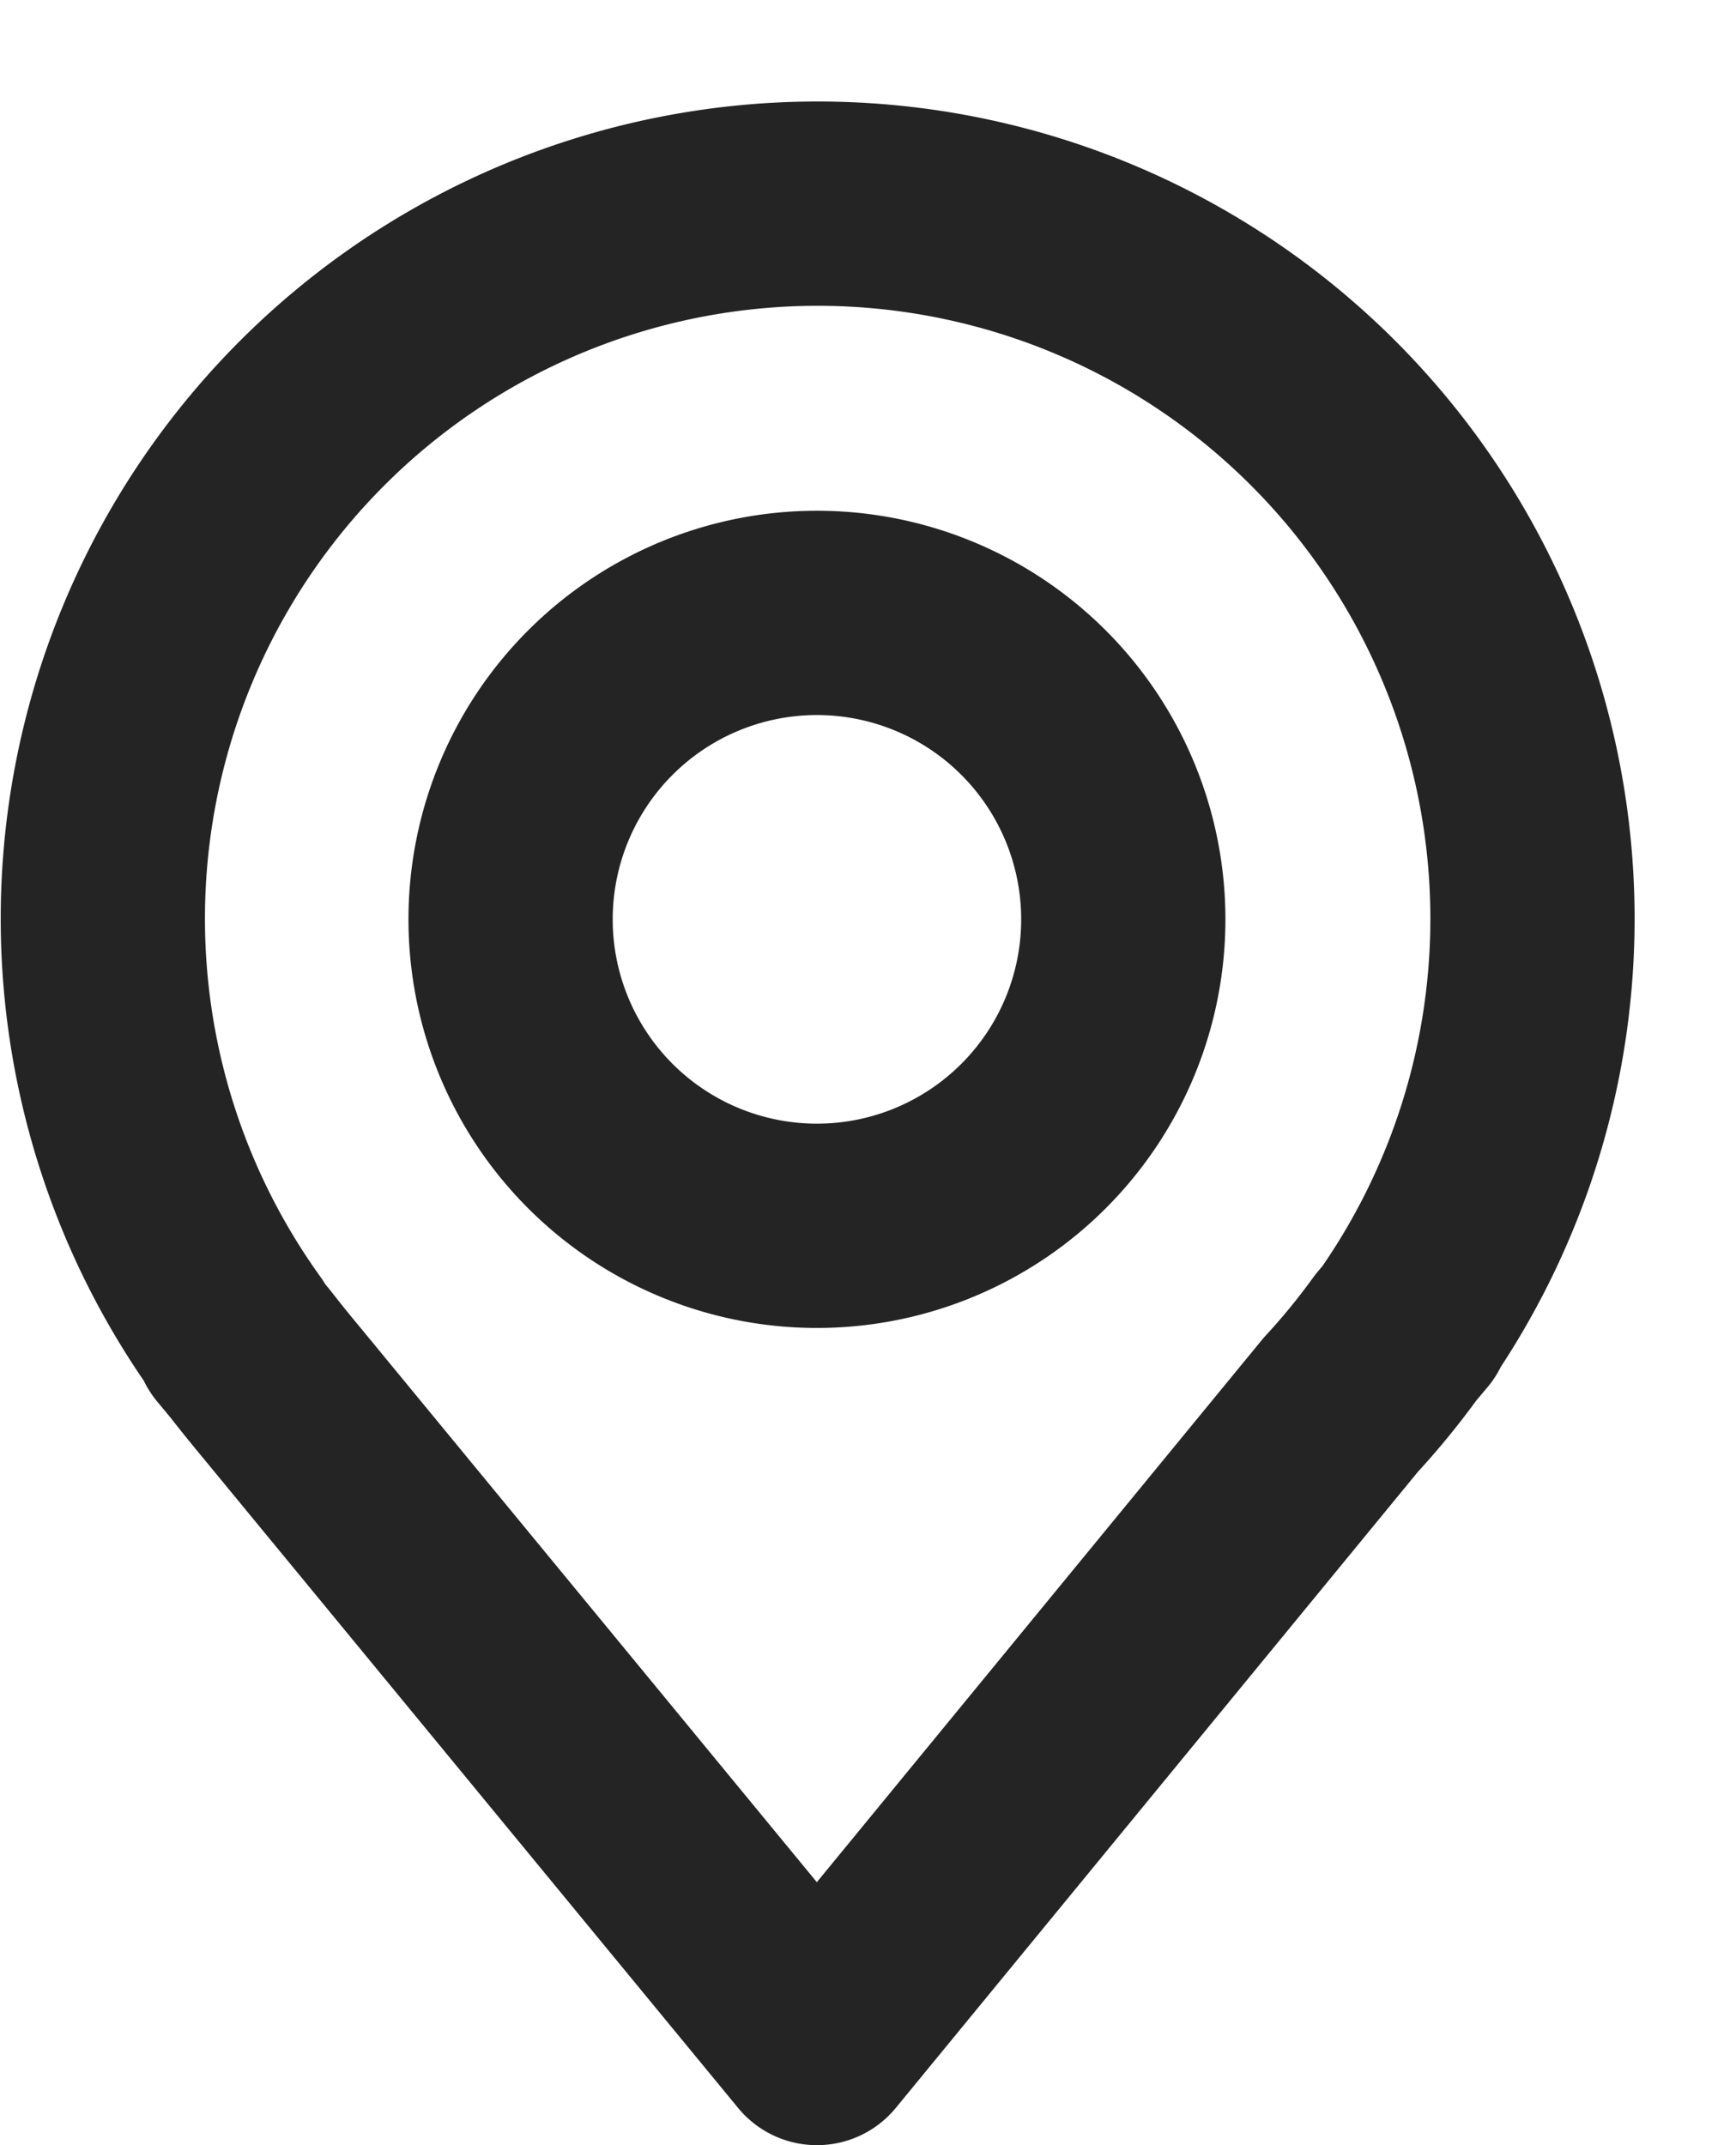 <svg class="w-6 h-6 text-gray-800 dark:text-white" aria-hidden="true" xmlns="http://www.w3.org/2000/svg" fill="none" viewBox="0 0 17 21">
    <g stroke="#242424" stroke-linecap="round" stroke-linejoin="round" stroke-width="2">
      <path d="M8 12a3 3 0 1 0 0-6 3 3 0 0 0 0 6Z"/>
      <path d="M13.8 12.938h-.01a7 7 0 1 0-11.465.144h-.016l.141.17c.1.128.2.252.3.372L8 20l5.13-6.248c.193-.209.373-.429.54-.66l.13-.154Z"/>
    </g>
  </svg>